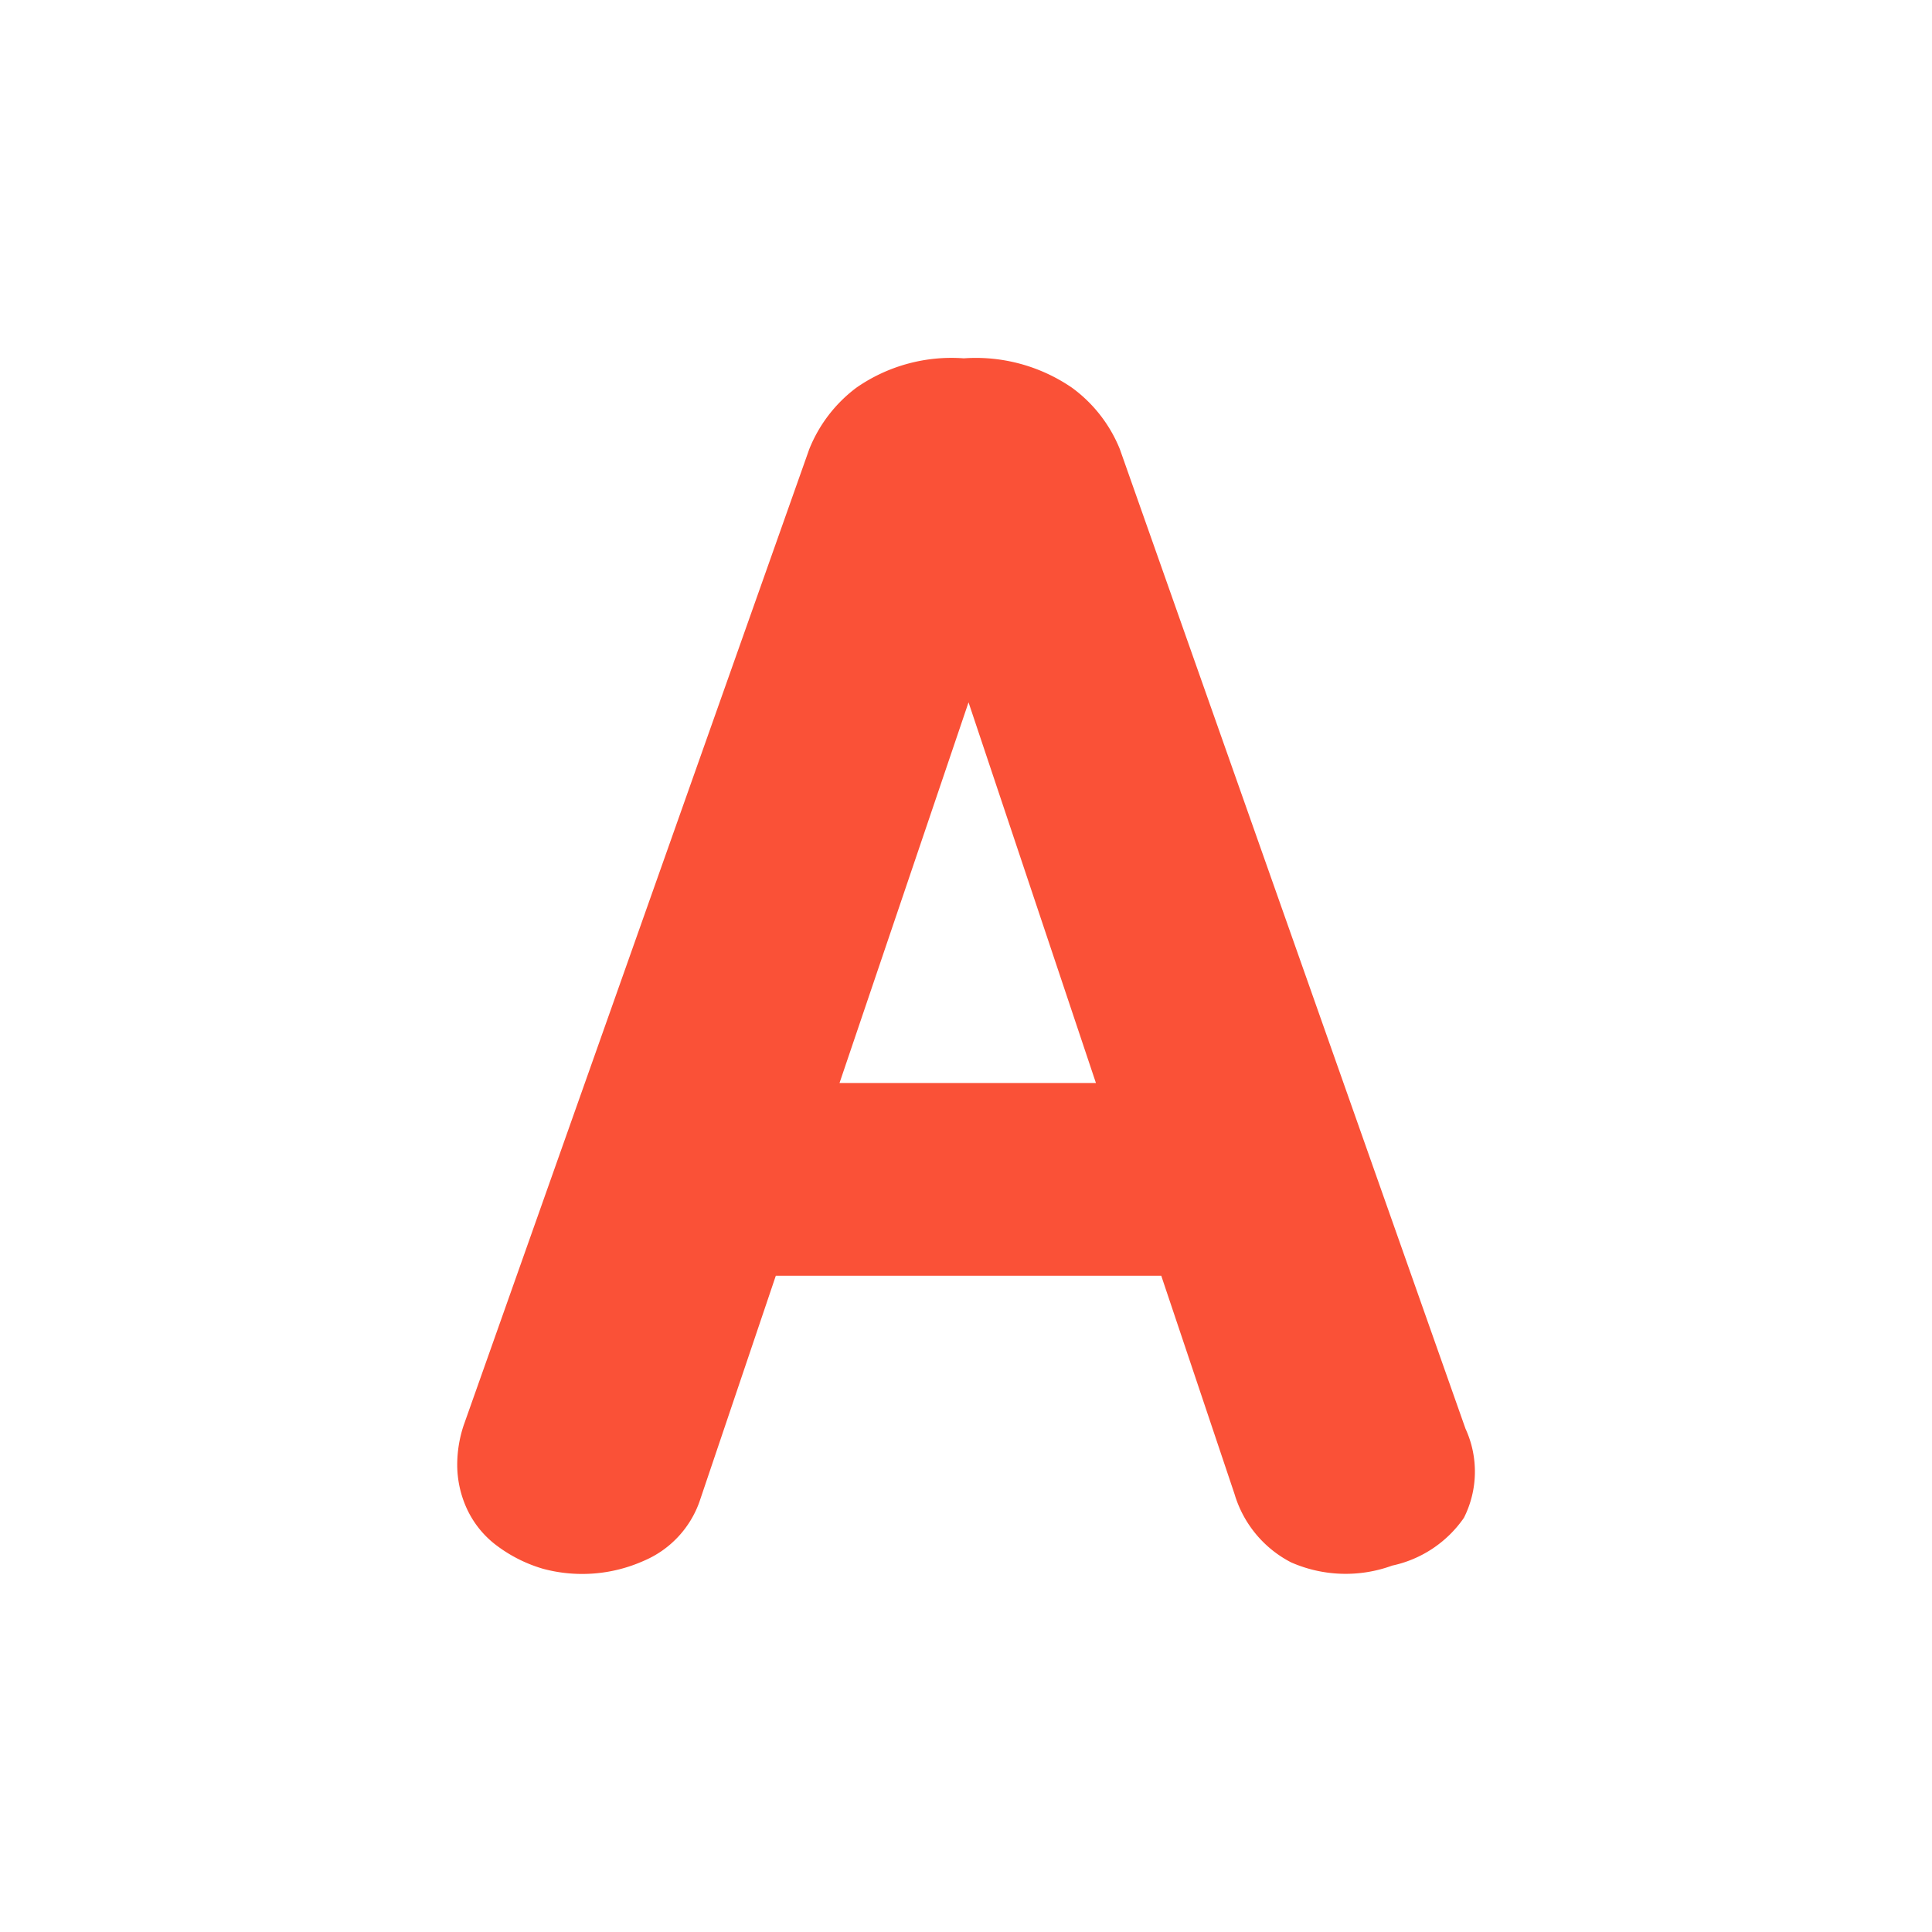 <svg id="ico-answer" xmlns="http://www.w3.org/2000/svg" xmlns:xlink="http://www.w3.org/1999/xlink" width="32" height="32" viewBox="0 0 32 32">
  <defs>
    <clipPath id="clip-path">
      <rect id="사각형_13072" data-name="사각형 13072" width="32" height="32" transform="translate(445 122)" fill="#fa5137"/>
    </clipPath>
  </defs>
  <g id="ico-answer-2" data-name="ico-answer" transform="translate(-445 -122)" clip-path="url(#clip-path)">
    <path id="패스_57586" data-name="패스 57586" d="M1.6,9.138a2.386,2.386,0,0,1-.818-.422,1.6,1.6,0,0,1-.462-.607,1.748,1.748,0,0,1-.145-.686,2.072,2.072,0,0,1,.106-.66L6.006-9.408a2.375,2.375,0,0,1,.778-1.016,2.758,2.758,0,0,1,1.781-.488,2.815,2.815,0,0,1,1.794.488,2.347,2.347,0,0,1,.791,1.016L16.875,6.816a1.7,1.7,0,0,1-.026,1.477,1.935,1.935,0,0,1-1.187.791,2.247,2.247,0,0,1-1.675-.053A1.874,1.874,0,0,1,13.05,7.9L11.836,4.283H5.452L4.186,8.03a1.669,1.669,0,0,1-.923.976A2.5,2.5,0,0,1,1.6,9.138ZM8.644-5.214,6.507,1.091h4.247Z" transform="translate(452.398 138.847)" fill="#fa5137"/>
  </g>
</svg>
